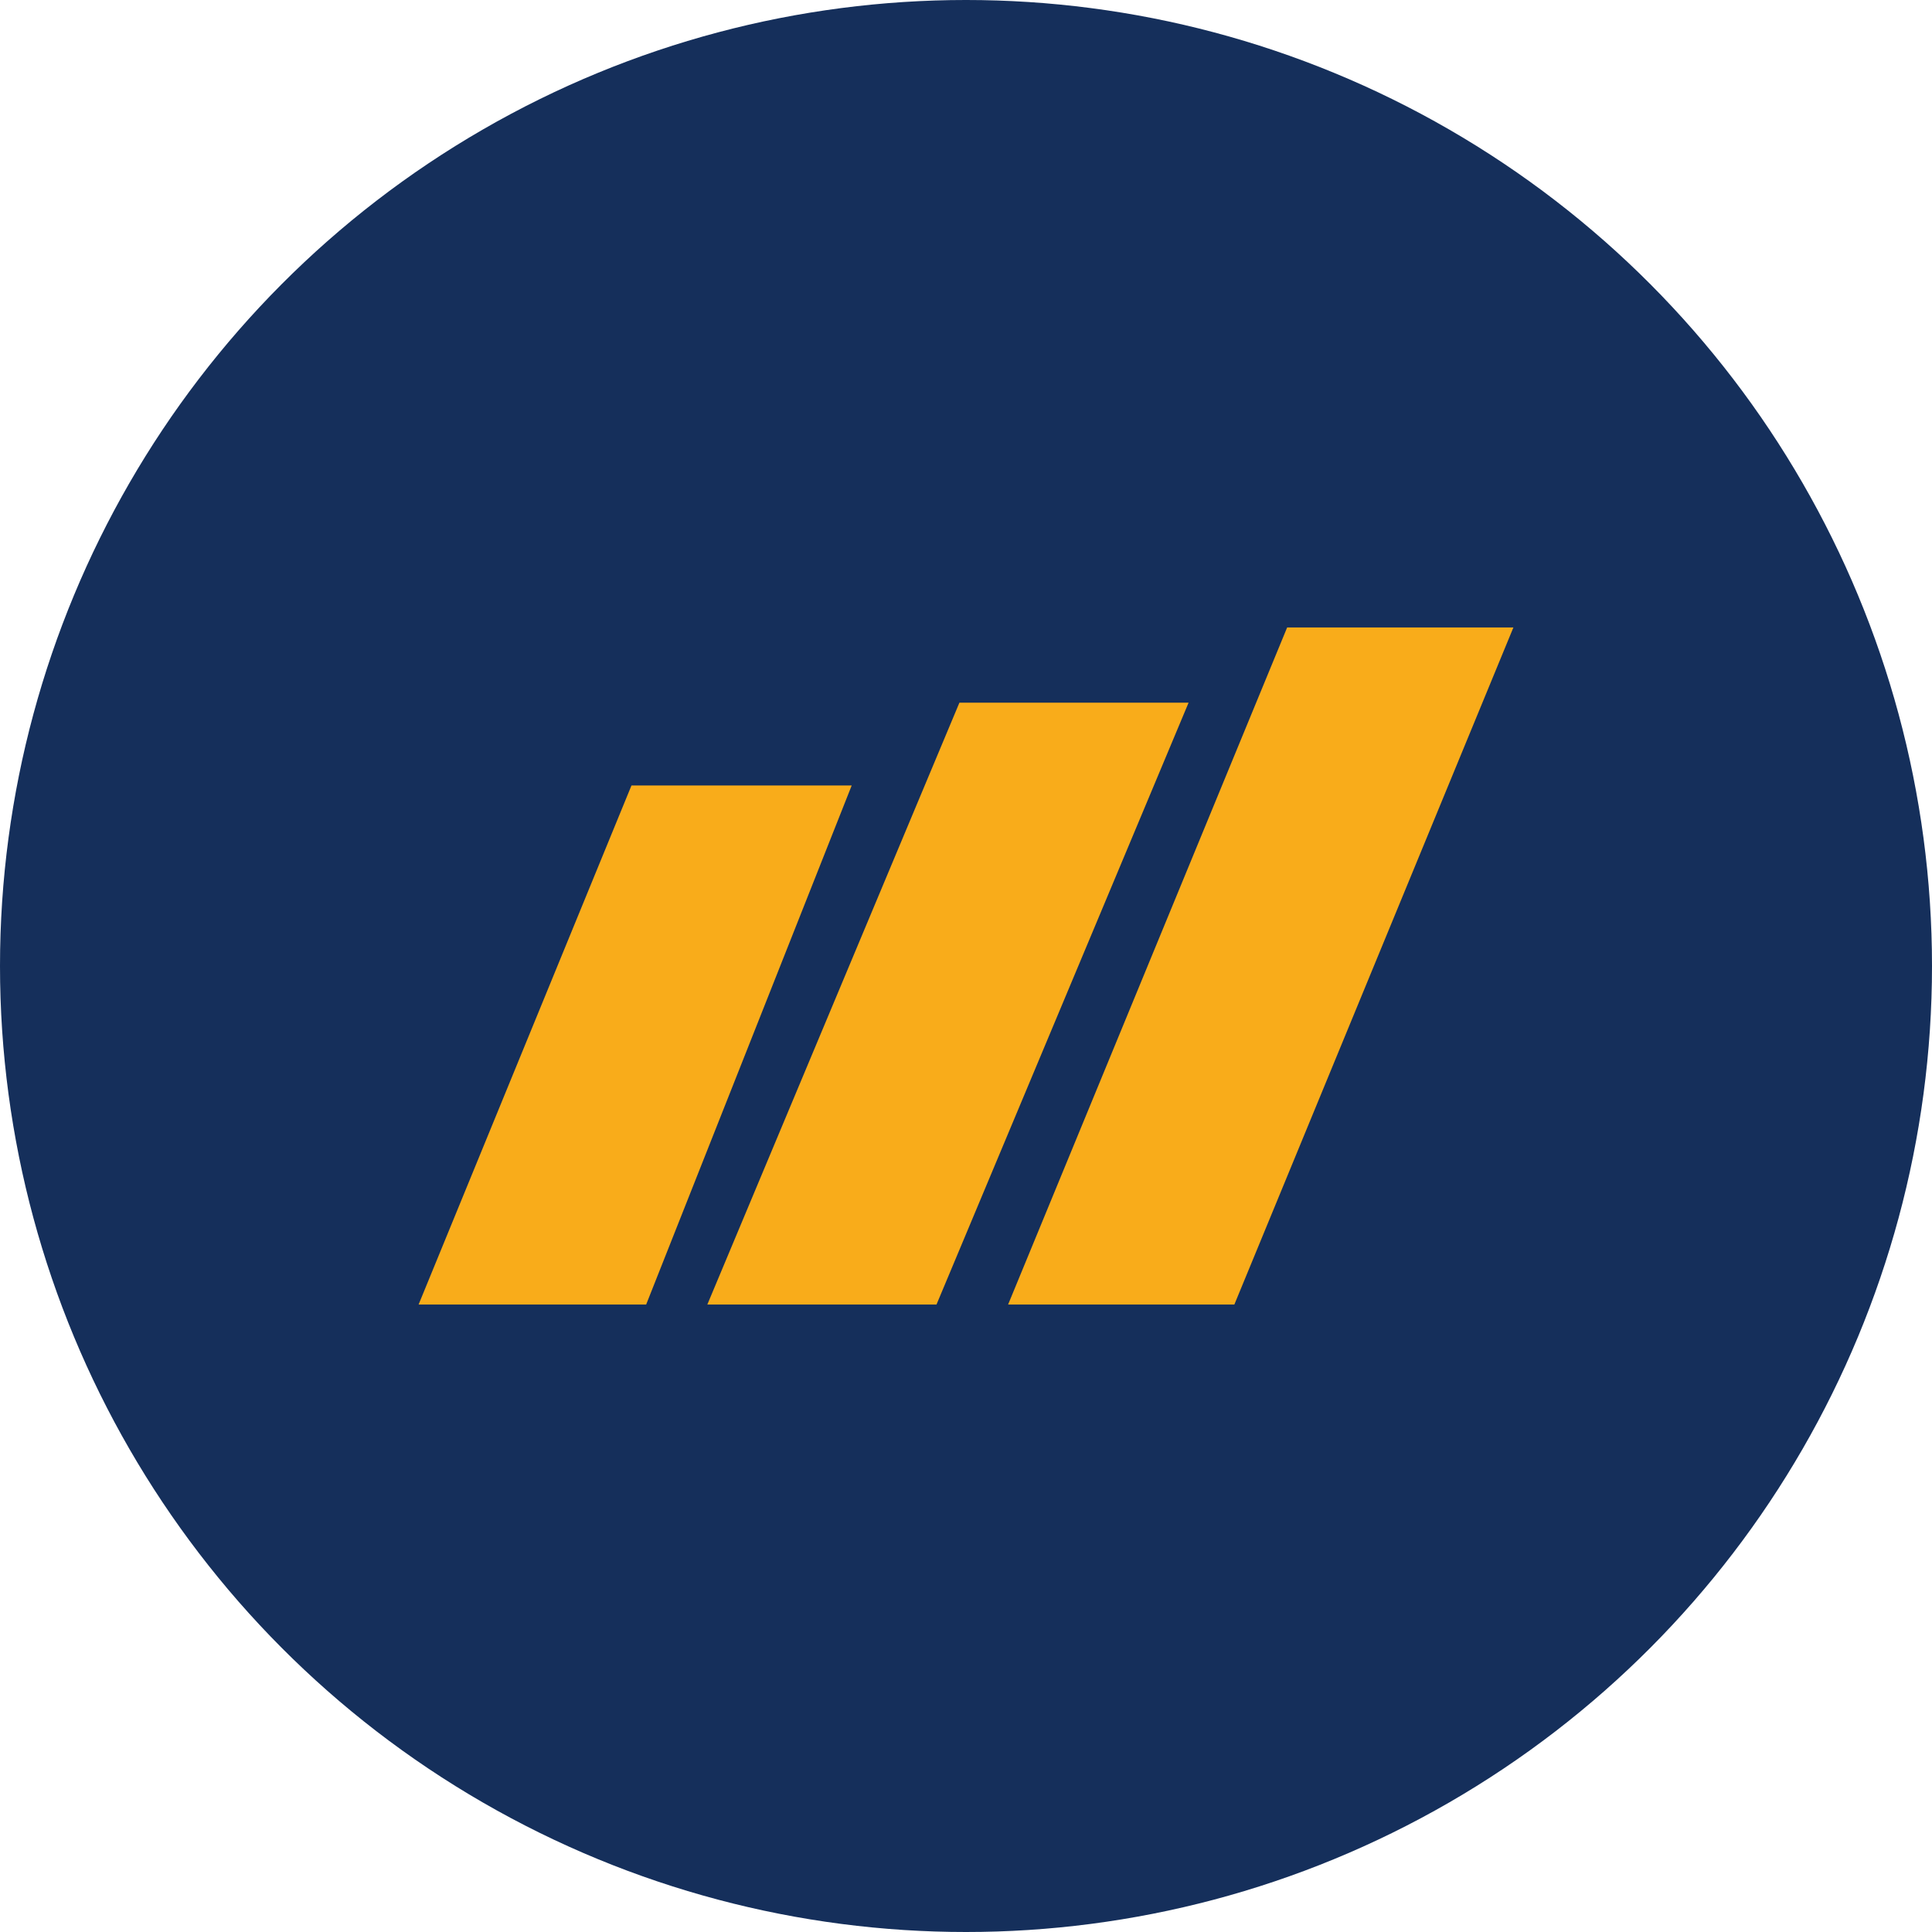 <?xml version='1.0' encoding='utf-8'?>
<svg xmlns="http://www.w3.org/2000/svg" viewBox="0 0 300 300" width="300" height="300">
  <defs>
    <style>
      .a {
        fill: #152f5b;
      }

      .b {
        fill: #f9ac1a;
      }
    </style>
  <clipPath id="bz_circular_clip"><circle cx="150.0" cy="150.0" r="150.0" /></clipPath></defs>
  <g clip-path="url(#bz_circular_clip)"><rect class="a" width="300" height="300" />
  <path class="b" d="M191.671,202.565H156.538l43.329-105.131H235Zm-7.11-93.45-39.141,93.45H109.835l39.141-93.45Zm-52.308,12.849-31.917,80.601H65l33.057-80.601Z" />
</g></svg>